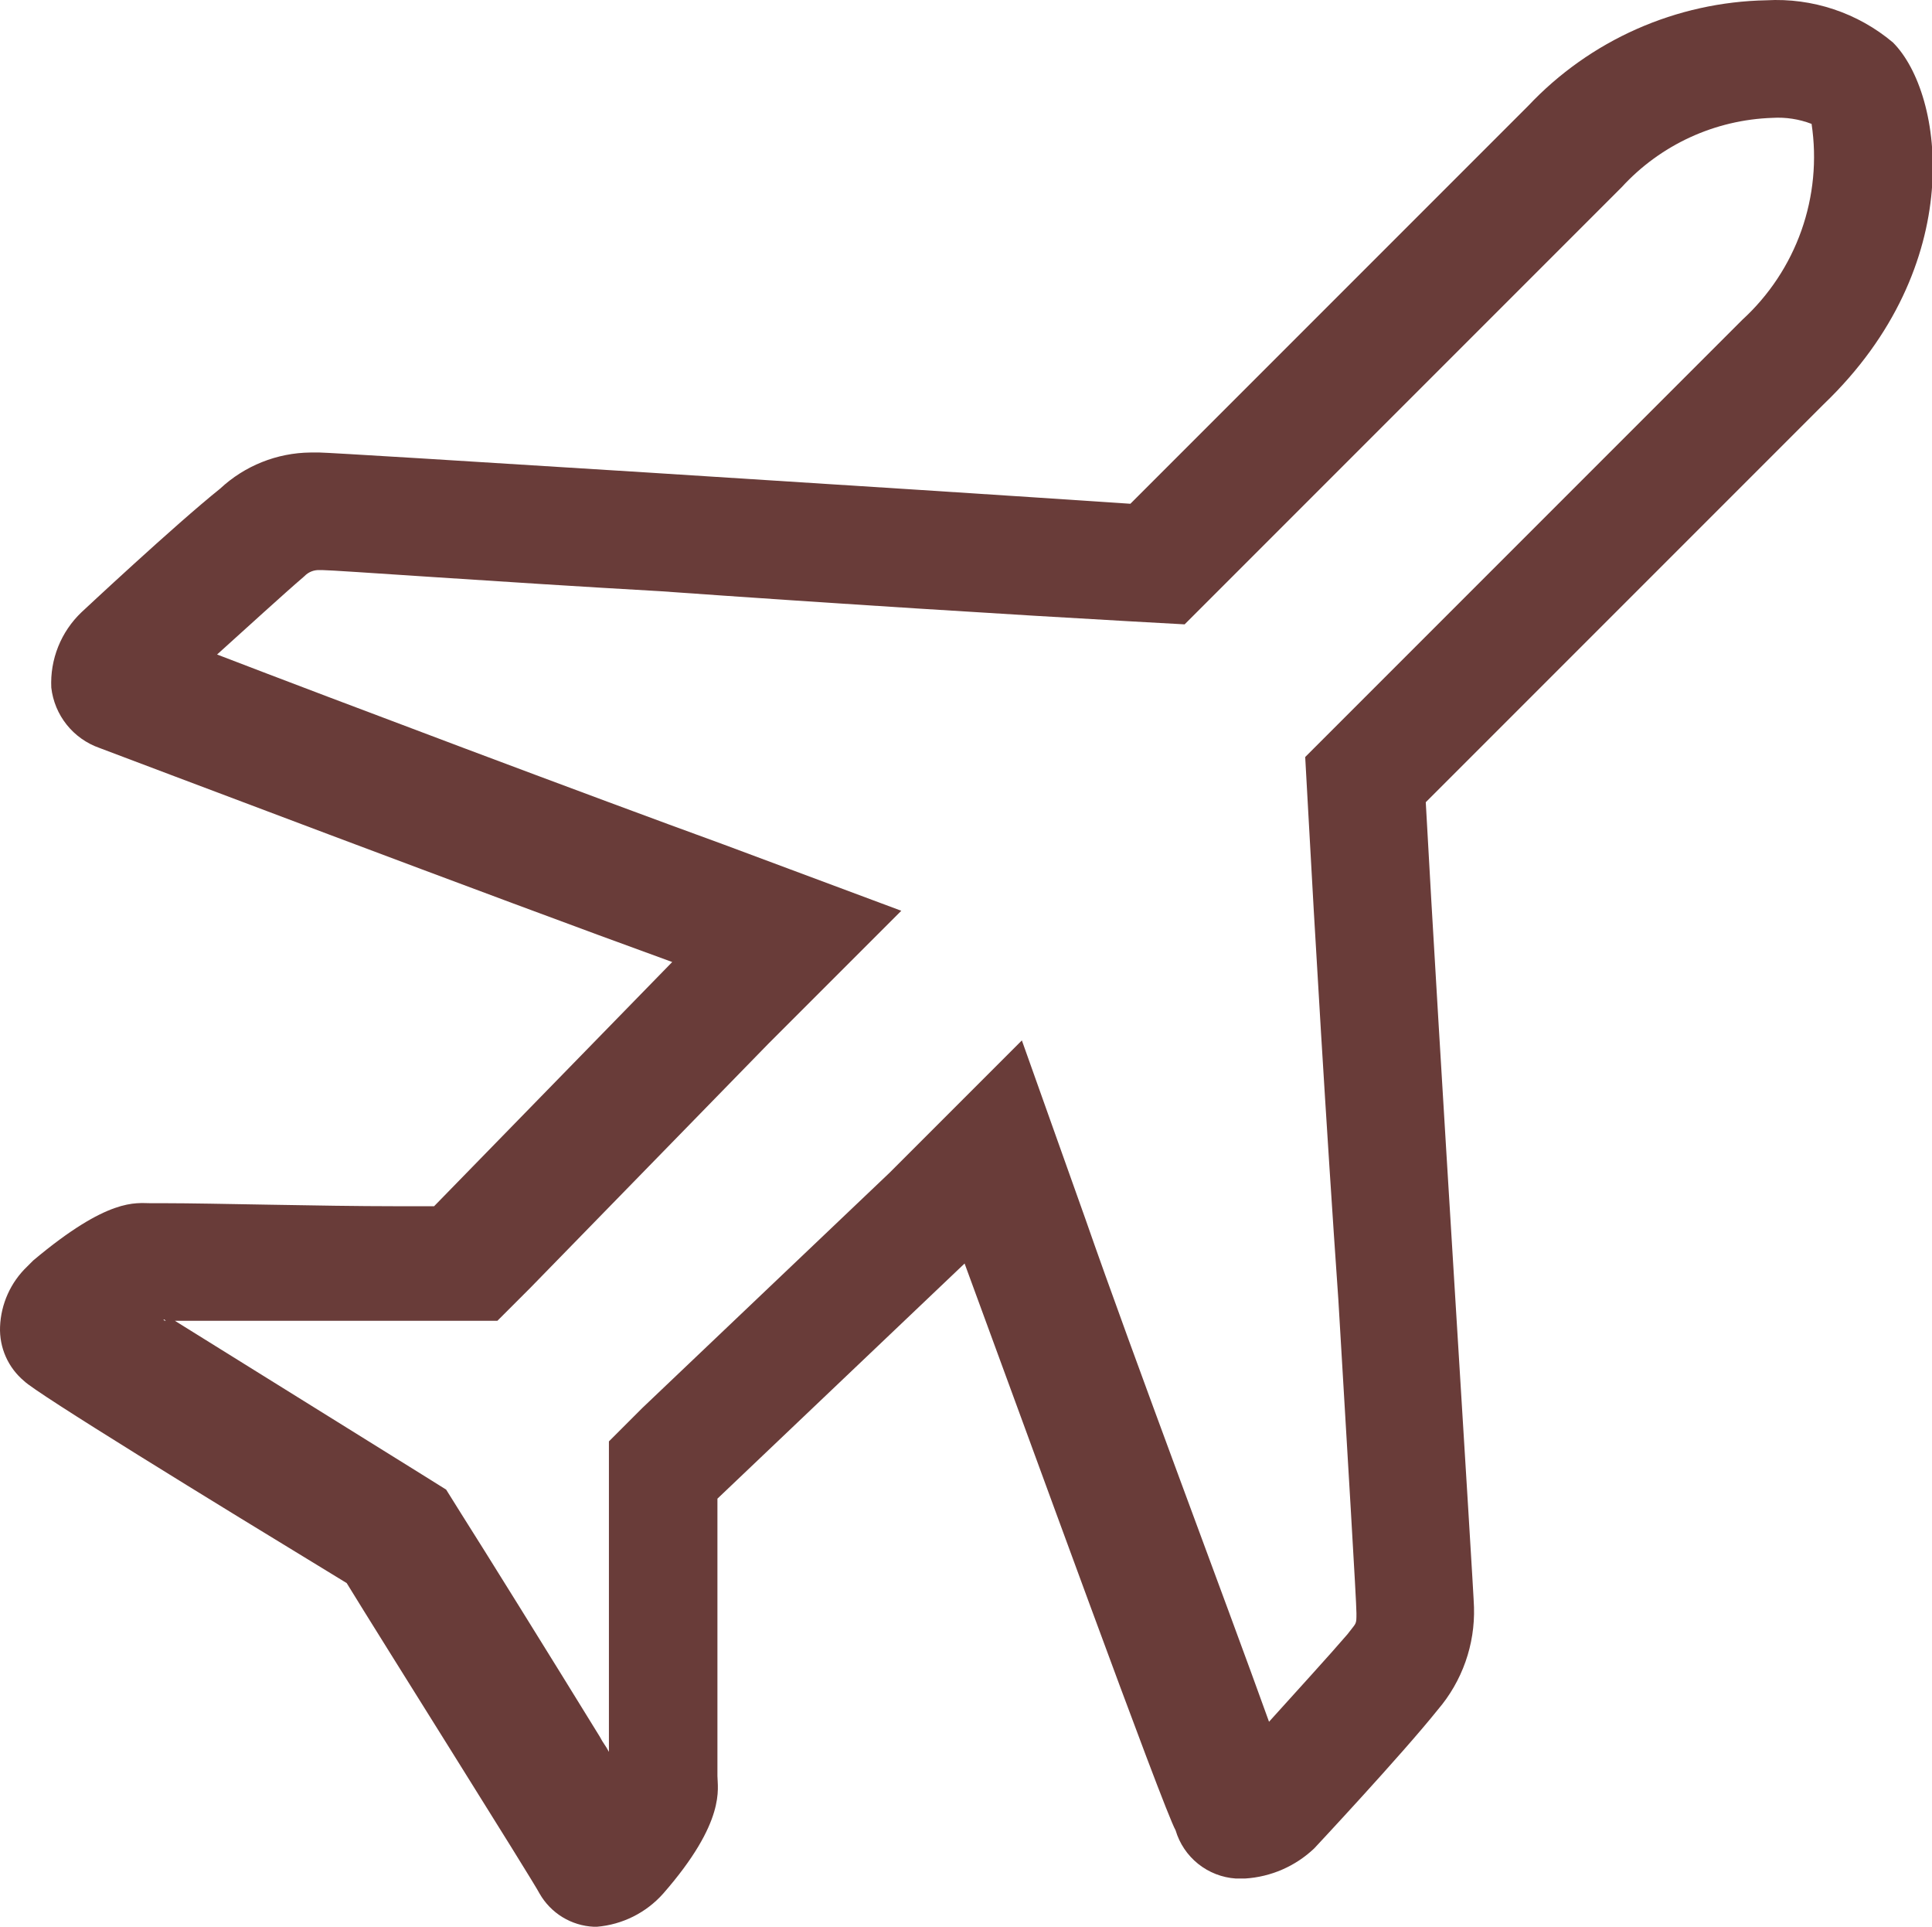 <svg width="1027" height="1024" viewBox="0 0 1027 1024" fill="none" xmlns="http://www.w3.org/2000/svg">
<g clip-path="url(#clip0_61_33)">
<path d="M1006.25 22.583C987.499 6.801 963.427 -1.223 938.956 0.151C915.187 0.607 891.749 5.802 870.013 15.431C848.278 25.061 828.683 38.932 812.377 56.231L600.878 267.73C482.31 259.719 177.879 240.491 169.868 240.491H165.061C147.198 240.667 130.049 247.527 116.993 259.719C92.959 278.946 43.289 325.412 43.289 325.412C37.902 330.549 33.684 336.785 30.919 343.697C28.155 350.608 26.909 358.033 27.266 365.468C28.095 372.679 30.94 379.51 35.475 385.178C40.009 390.846 46.049 395.122 52.902 397.514C65.72 402.32 264.402 477.627 357.333 511.275L230.754 641.058H209.924C171.47 641.058 112.186 639.456 88.152 639.456H80.141C72.129 639.456 57.709 636.251 17.652 669.899L14.448 673.104C5.66 681.506 0.488 692.999 0.027 705.149C-0.187 710.617 0.857 716.061 3.08 721.061C5.302 726.062 8.643 730.485 12.846 733.99C19.255 740.399 110.584 796.478 184.288 841.342C201.913 870.182 283.629 999.966 286.833 1006.38C289.768 1011.5 293.95 1015.81 298.992 1018.89C304.033 1021.97 309.772 1023.73 315.674 1024H317.276C330.854 1022.87 343.476 1016.56 352.526 1006.38C386.174 967.921 381.367 950.296 381.367 943.887V796.478L512.753 671.501C546.401 762.83 618.503 961.512 624.912 972.727C626.992 979.764 631.179 985.994 636.909 990.577C642.638 995.161 649.635 997.879 656.957 998.364H661.764C675.551 997.53 688.602 991.855 698.616 982.341C698.616 982.341 745.082 932.671 764.309 908.637C777.27 893.501 784.125 874.078 783.536 854.16C783.536 847.751 764.309 544.922 757.9 426.354L969.399 214.855C1046.31 141.151 1033.49 49.822 1006.25 22.583ZM88.152 701.944C86.55 701.944 86.55 700.342 88.152 701.944ZM926.138 169.992L714.639 381.491L693.809 402.32L695.411 431.161C698.616 490.445 705.025 599.399 711.434 690.728C716.241 772.444 721.048 850.955 721.048 857.364C721.048 863.773 721.048 862.171 716.241 868.58C706.627 879.796 689.002 899.023 674.582 915.046C652.15 852.557 602.48 721.172 576.844 647.467L543.196 552.934L472.696 623.433L341.31 748.41L323.685 766.035V931.069C322.083 927.864 320.481 926.262 318.879 923.057C293.242 881.398 256.39 822.114 245.174 804.489L237.163 791.671L224.345 783.66L92.959 701.944H264.402L282.026 684.319L408.606 554.536L479.105 484.036L384.572 448.786C314.072 423.15 177.879 371.877 115.391 347.843C131.413 333.423 150.641 315.798 161.856 306.184C162.885 305.109 164.133 304.266 165.515 303.713C166.897 303.161 168.381 302.911 169.868 302.98H171.47C177.879 302.98 266.004 309.389 350.924 314.196C440.651 320.605 543.196 327.014 600.878 330.218L629.718 331.821L650.548 310.991L862.047 99.492C872.276 88.327 884.631 79.316 898.388 72.988C912.145 66.659 927.026 63.142 942.16 62.64C949.253 62.201 956.357 63.294 962.99 65.844C965.861 84.895 964.001 104.359 957.574 122.522C951.147 140.684 940.351 156.986 926.138 169.992Z" fill="#693C39"/>
</g>
<defs>
<clipPath id="clip0_61_33">
<rect width="1027" height="1024" fill="white"/>
</clipPath>
</defs>
</svg>

